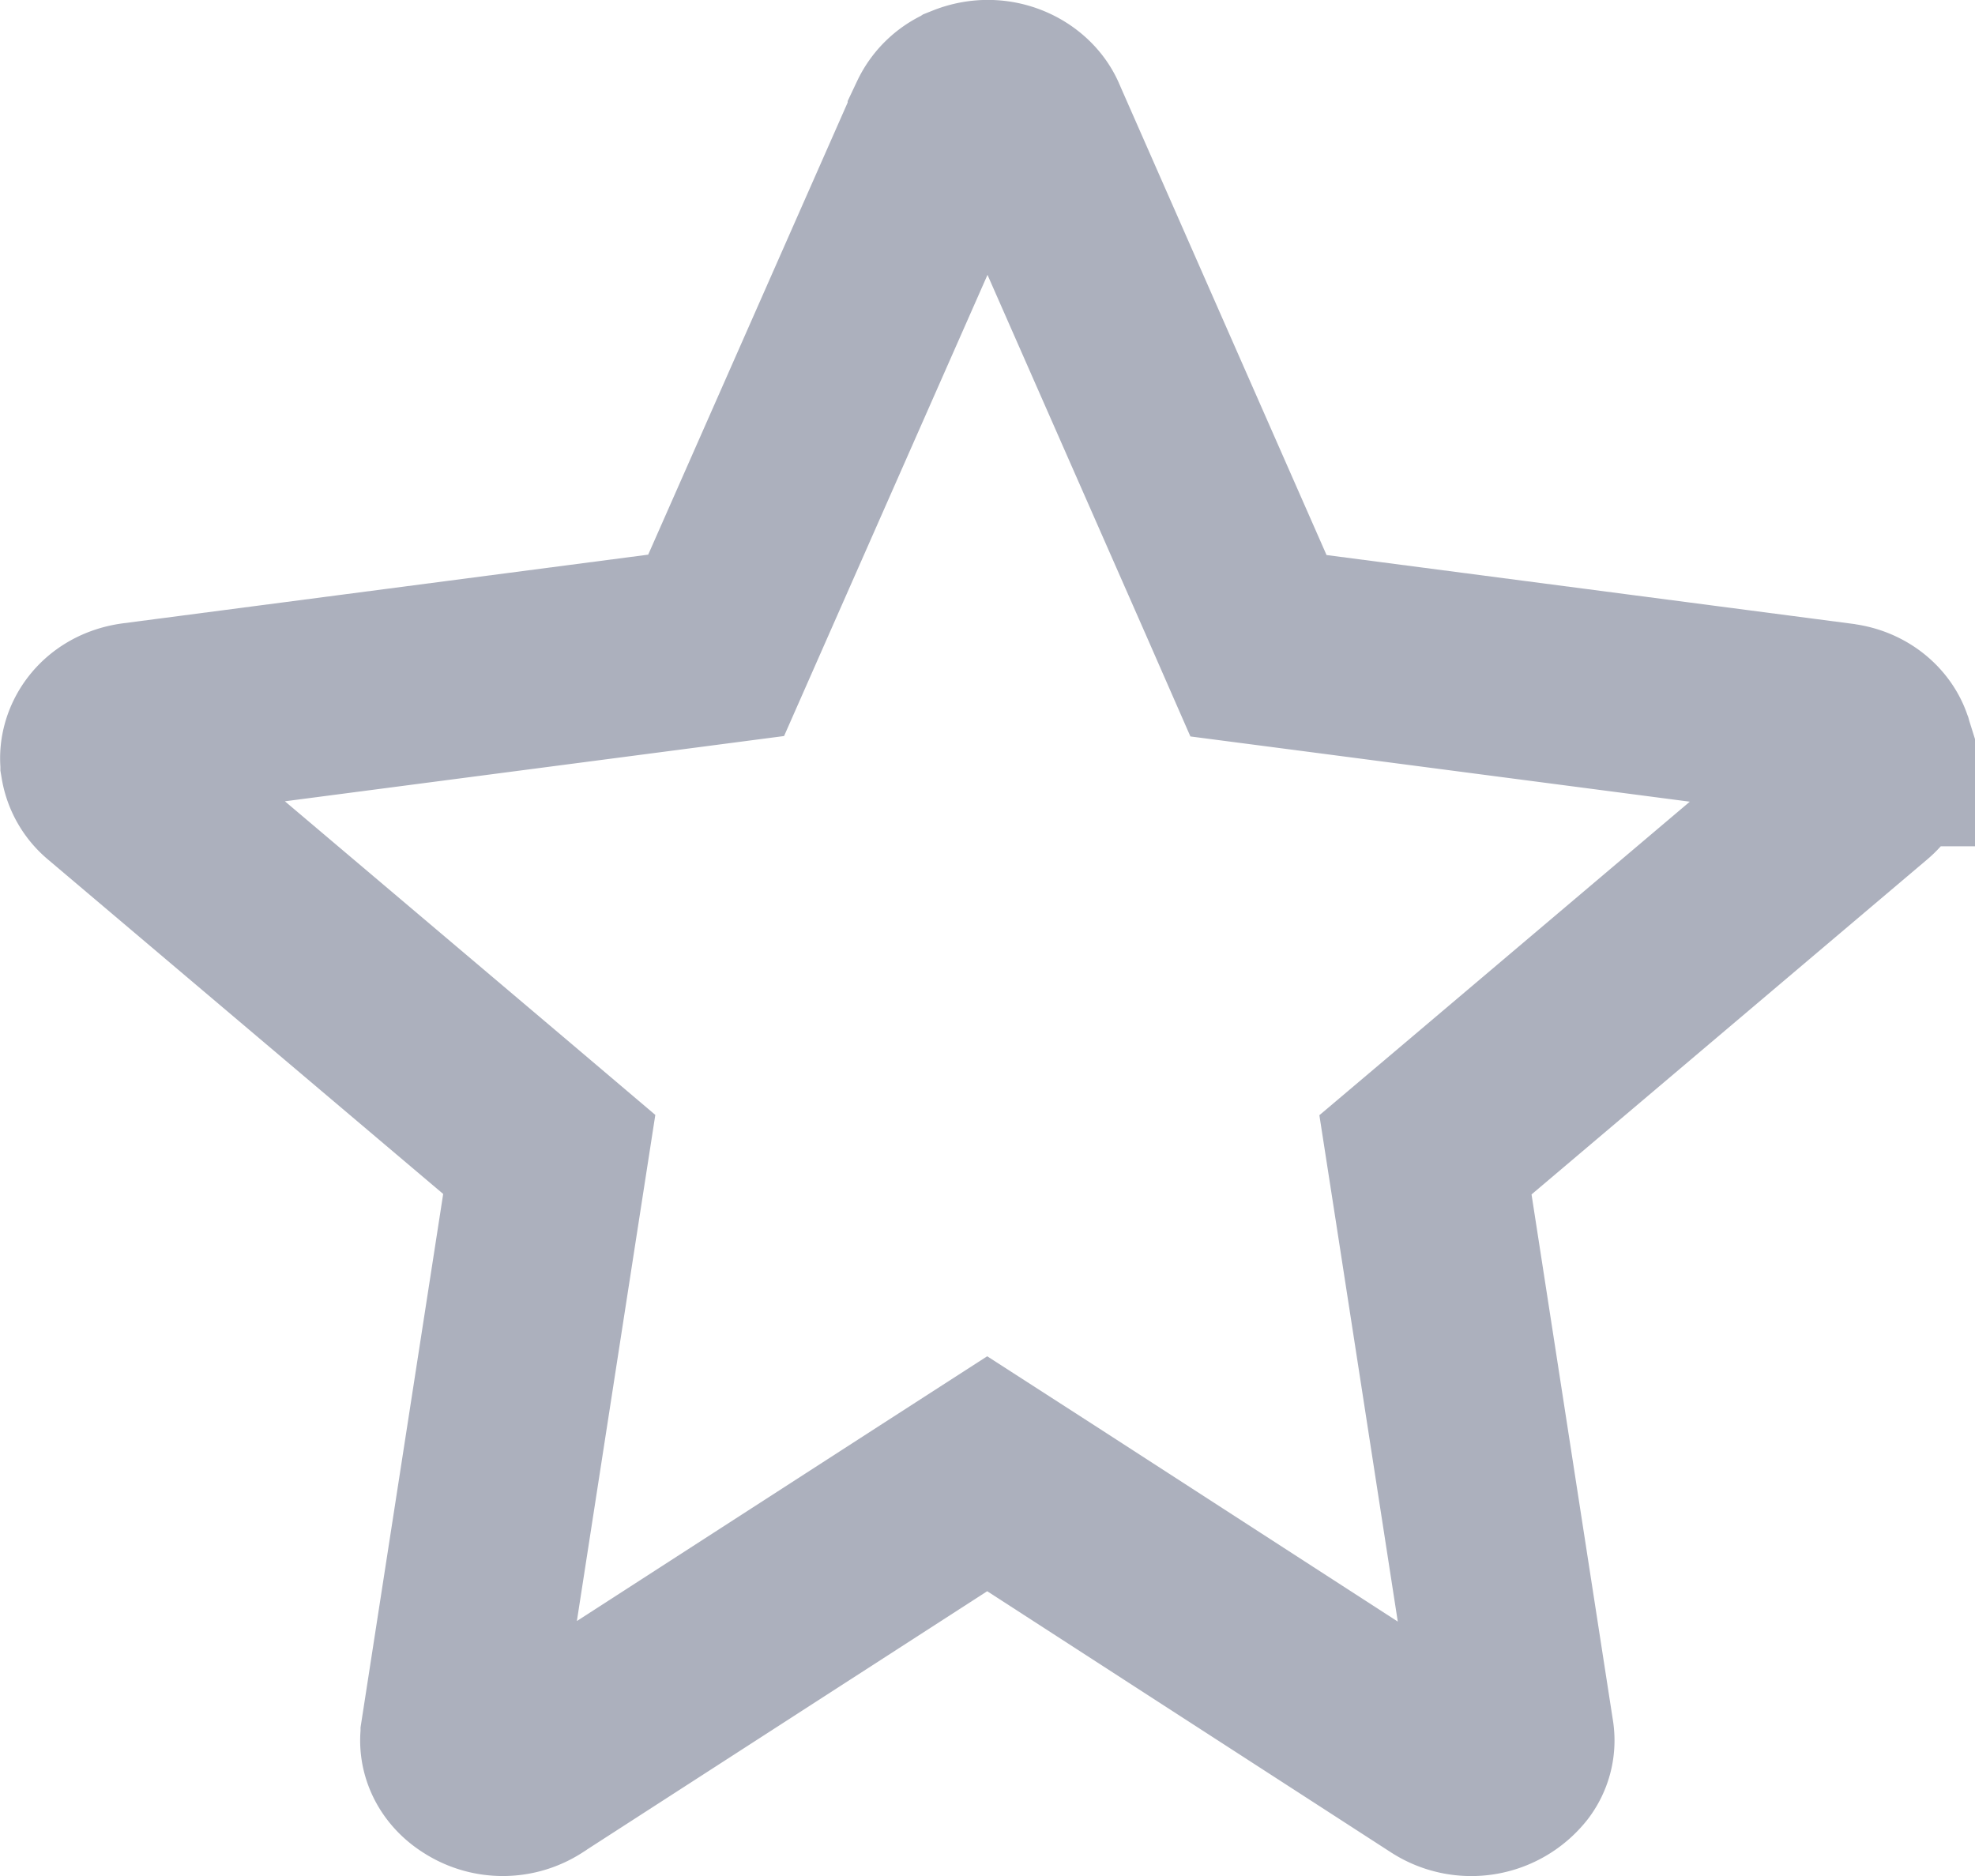 <svg width="20" height="19" viewBox="0 0 20 19" fill="none" xmlns="http://www.w3.org/2000/svg"><path d="M18.978 7.571l.004.01.003.011c.035.105.01.243-.116.35l-4.006 3.392-.428.362.086.554.824 5.326.001.005a.31.31 0 0 1-.059.233.497.497 0 0 1-.655.109l-4.092-2.647-.543-.35-.543.35-4.094 2.643-.005.004a.487.487 0 0 1-.512.009l-.008-.005c-.154-.092-.203-.233-.184-.347v-.007l.825-5.327.086-.554-.428-.363-4.003-3.388a.365.365 0 0 1-.127-.22V7.72c-.023-.156.09-.379.374-.416l5.316-.695.558-.073.227-.515 2.105-4.772v-.001a.413.413 0 0 1 .228-.21l.003-.002c.266-.106.524.033.6.207l.001.003 2.102 4.778.226.516.56.073 5.315.695.01.002c.192.023.314.146.35.261z" stroke="#ACB0BD" stroke-width="2"/></svg>